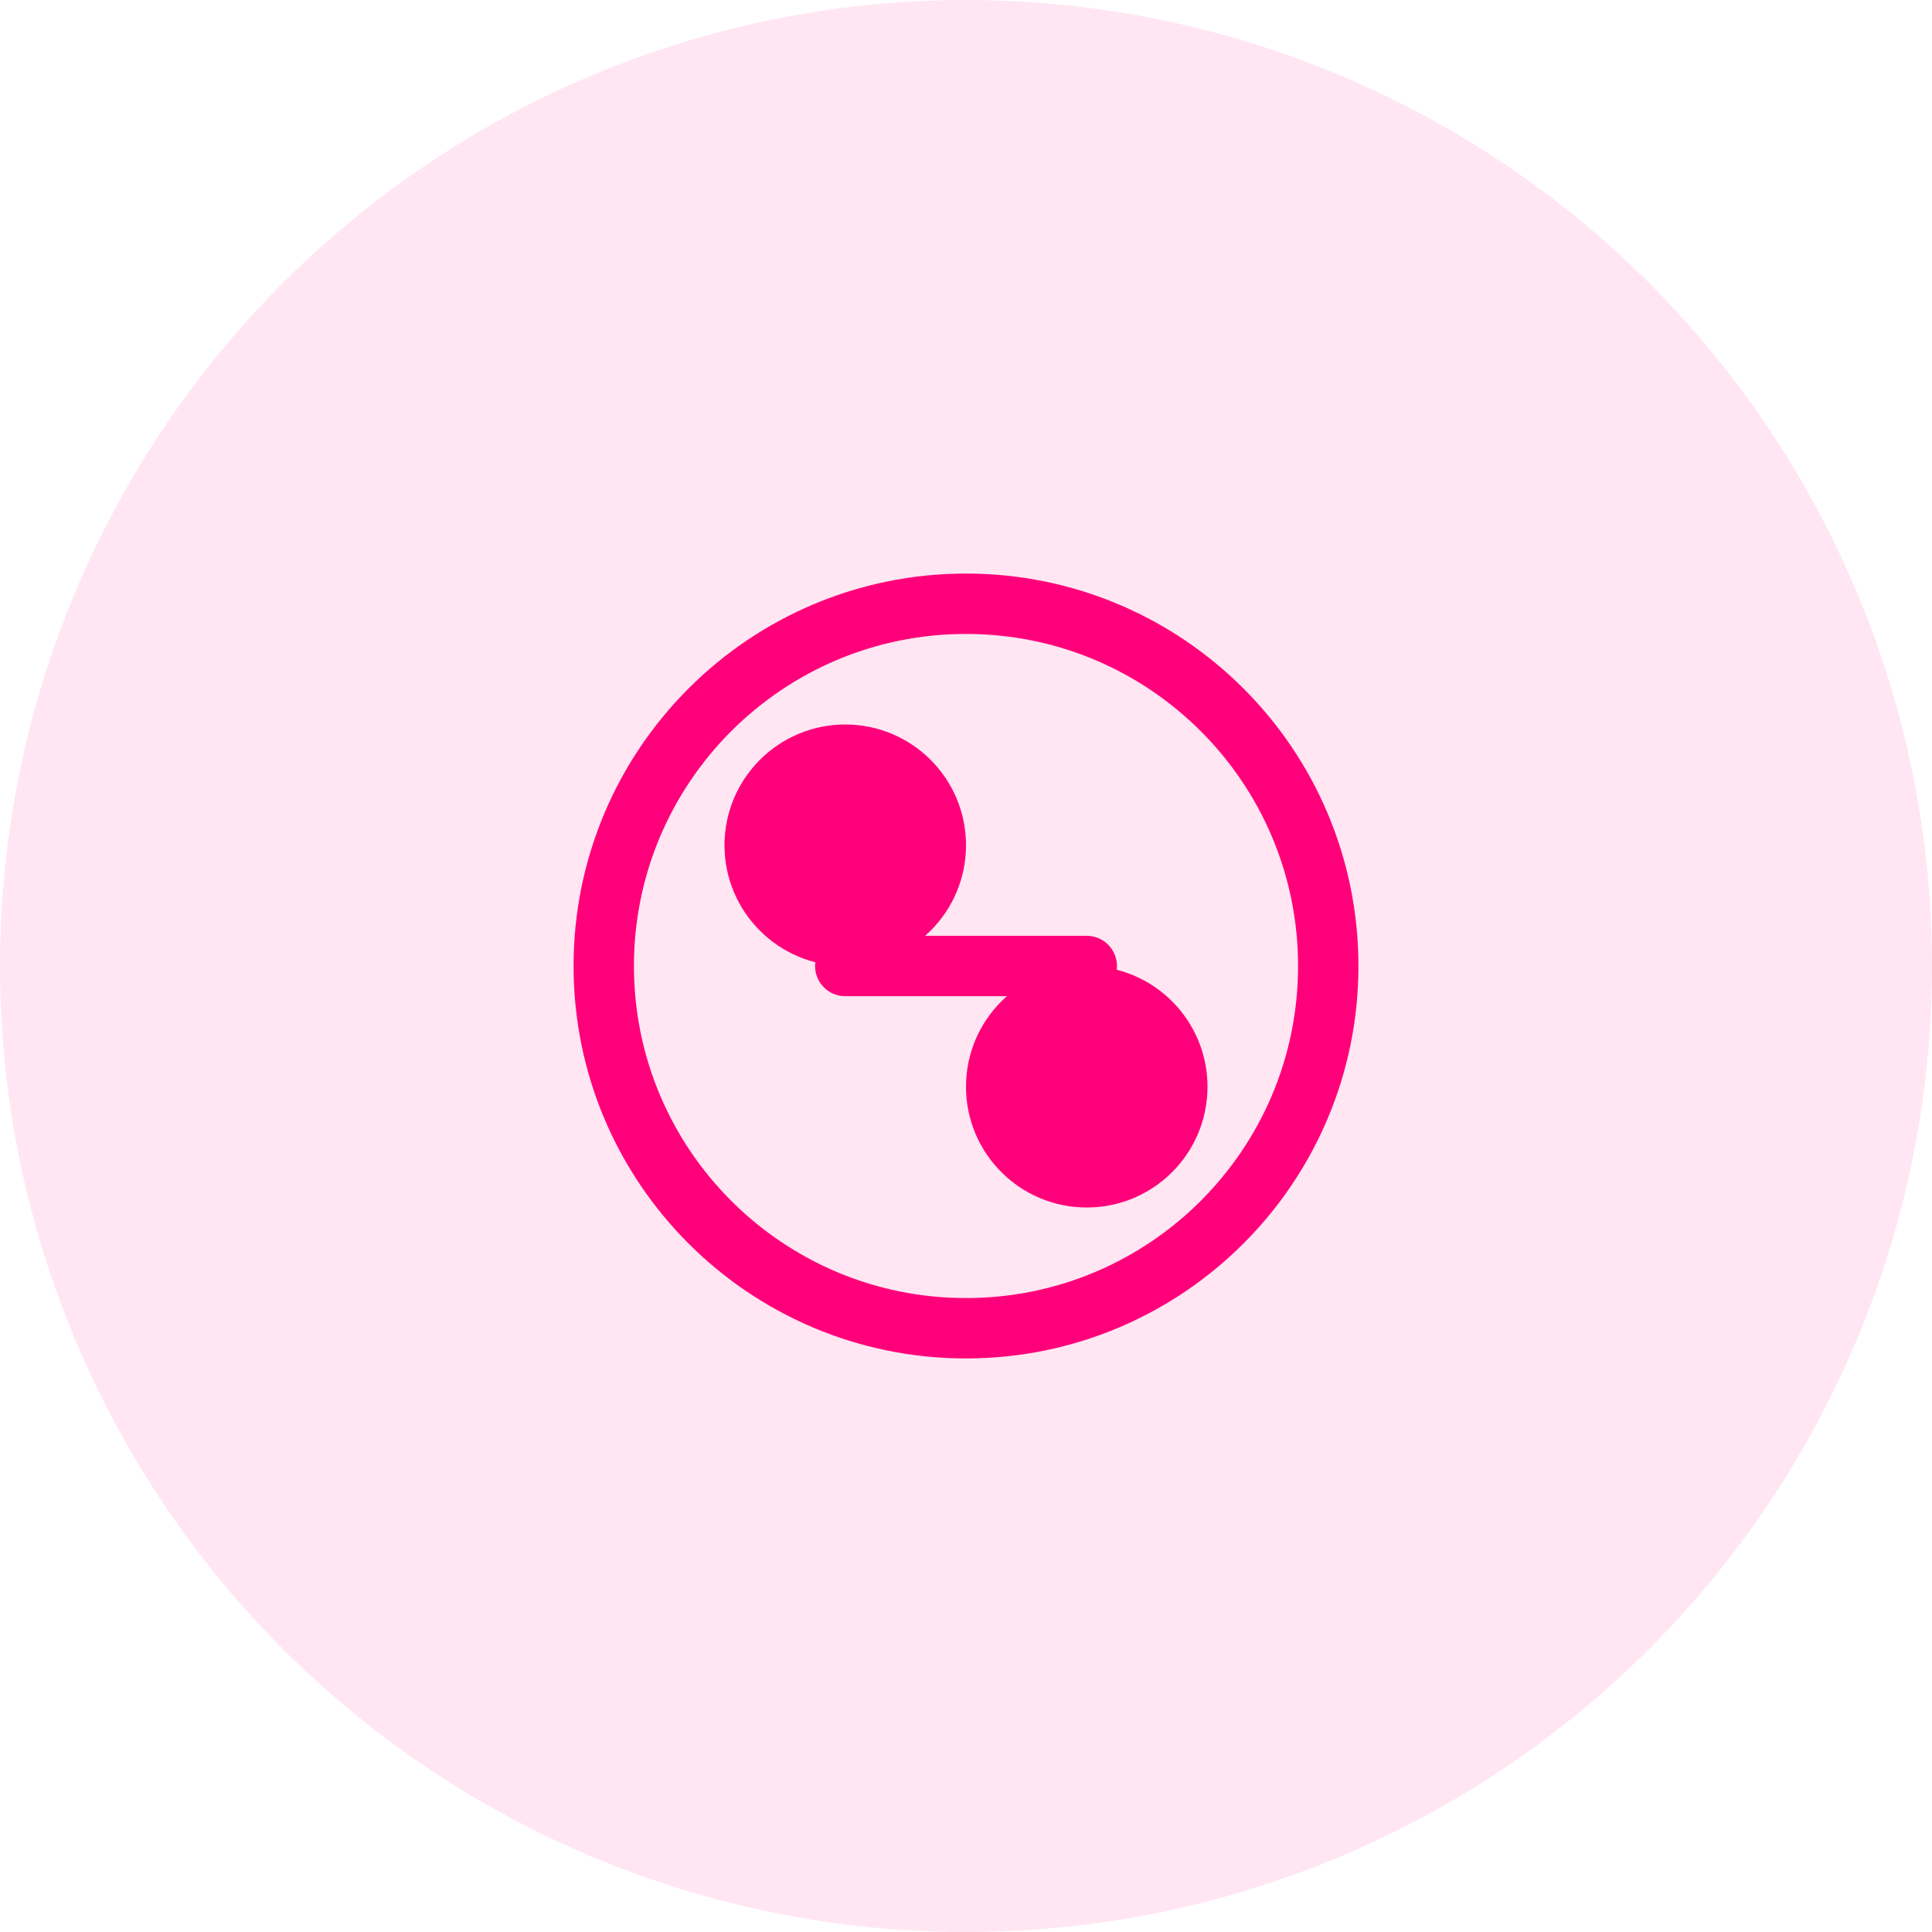 <svg width="64" height="64" viewBox="0 0 64 64" fill="none" xmlns="http://www.w3.org/2000/svg">
  <circle cx="32" cy="32" r="32" fill="#FF007A" fill-opacity="0.1"/>
  <path d="M32 20C38.627 20 44 25.373 44 32C44 38.627 38.627 44 32 44C25.373 44 20 38.627 20 32C20 25.373 25.373 20 32 20Z" stroke="#FF007A" stroke-width="2"/>
  <circle cx="28" cy="28" r="4" fill="#FF007A"/>
  <circle cx="36" cy="36" r="4" fill="#FF007A"/>
  <path d="M28 32L36 32" stroke="#FF007A" stroke-width="2" stroke-linecap="round"/>
</svg>
